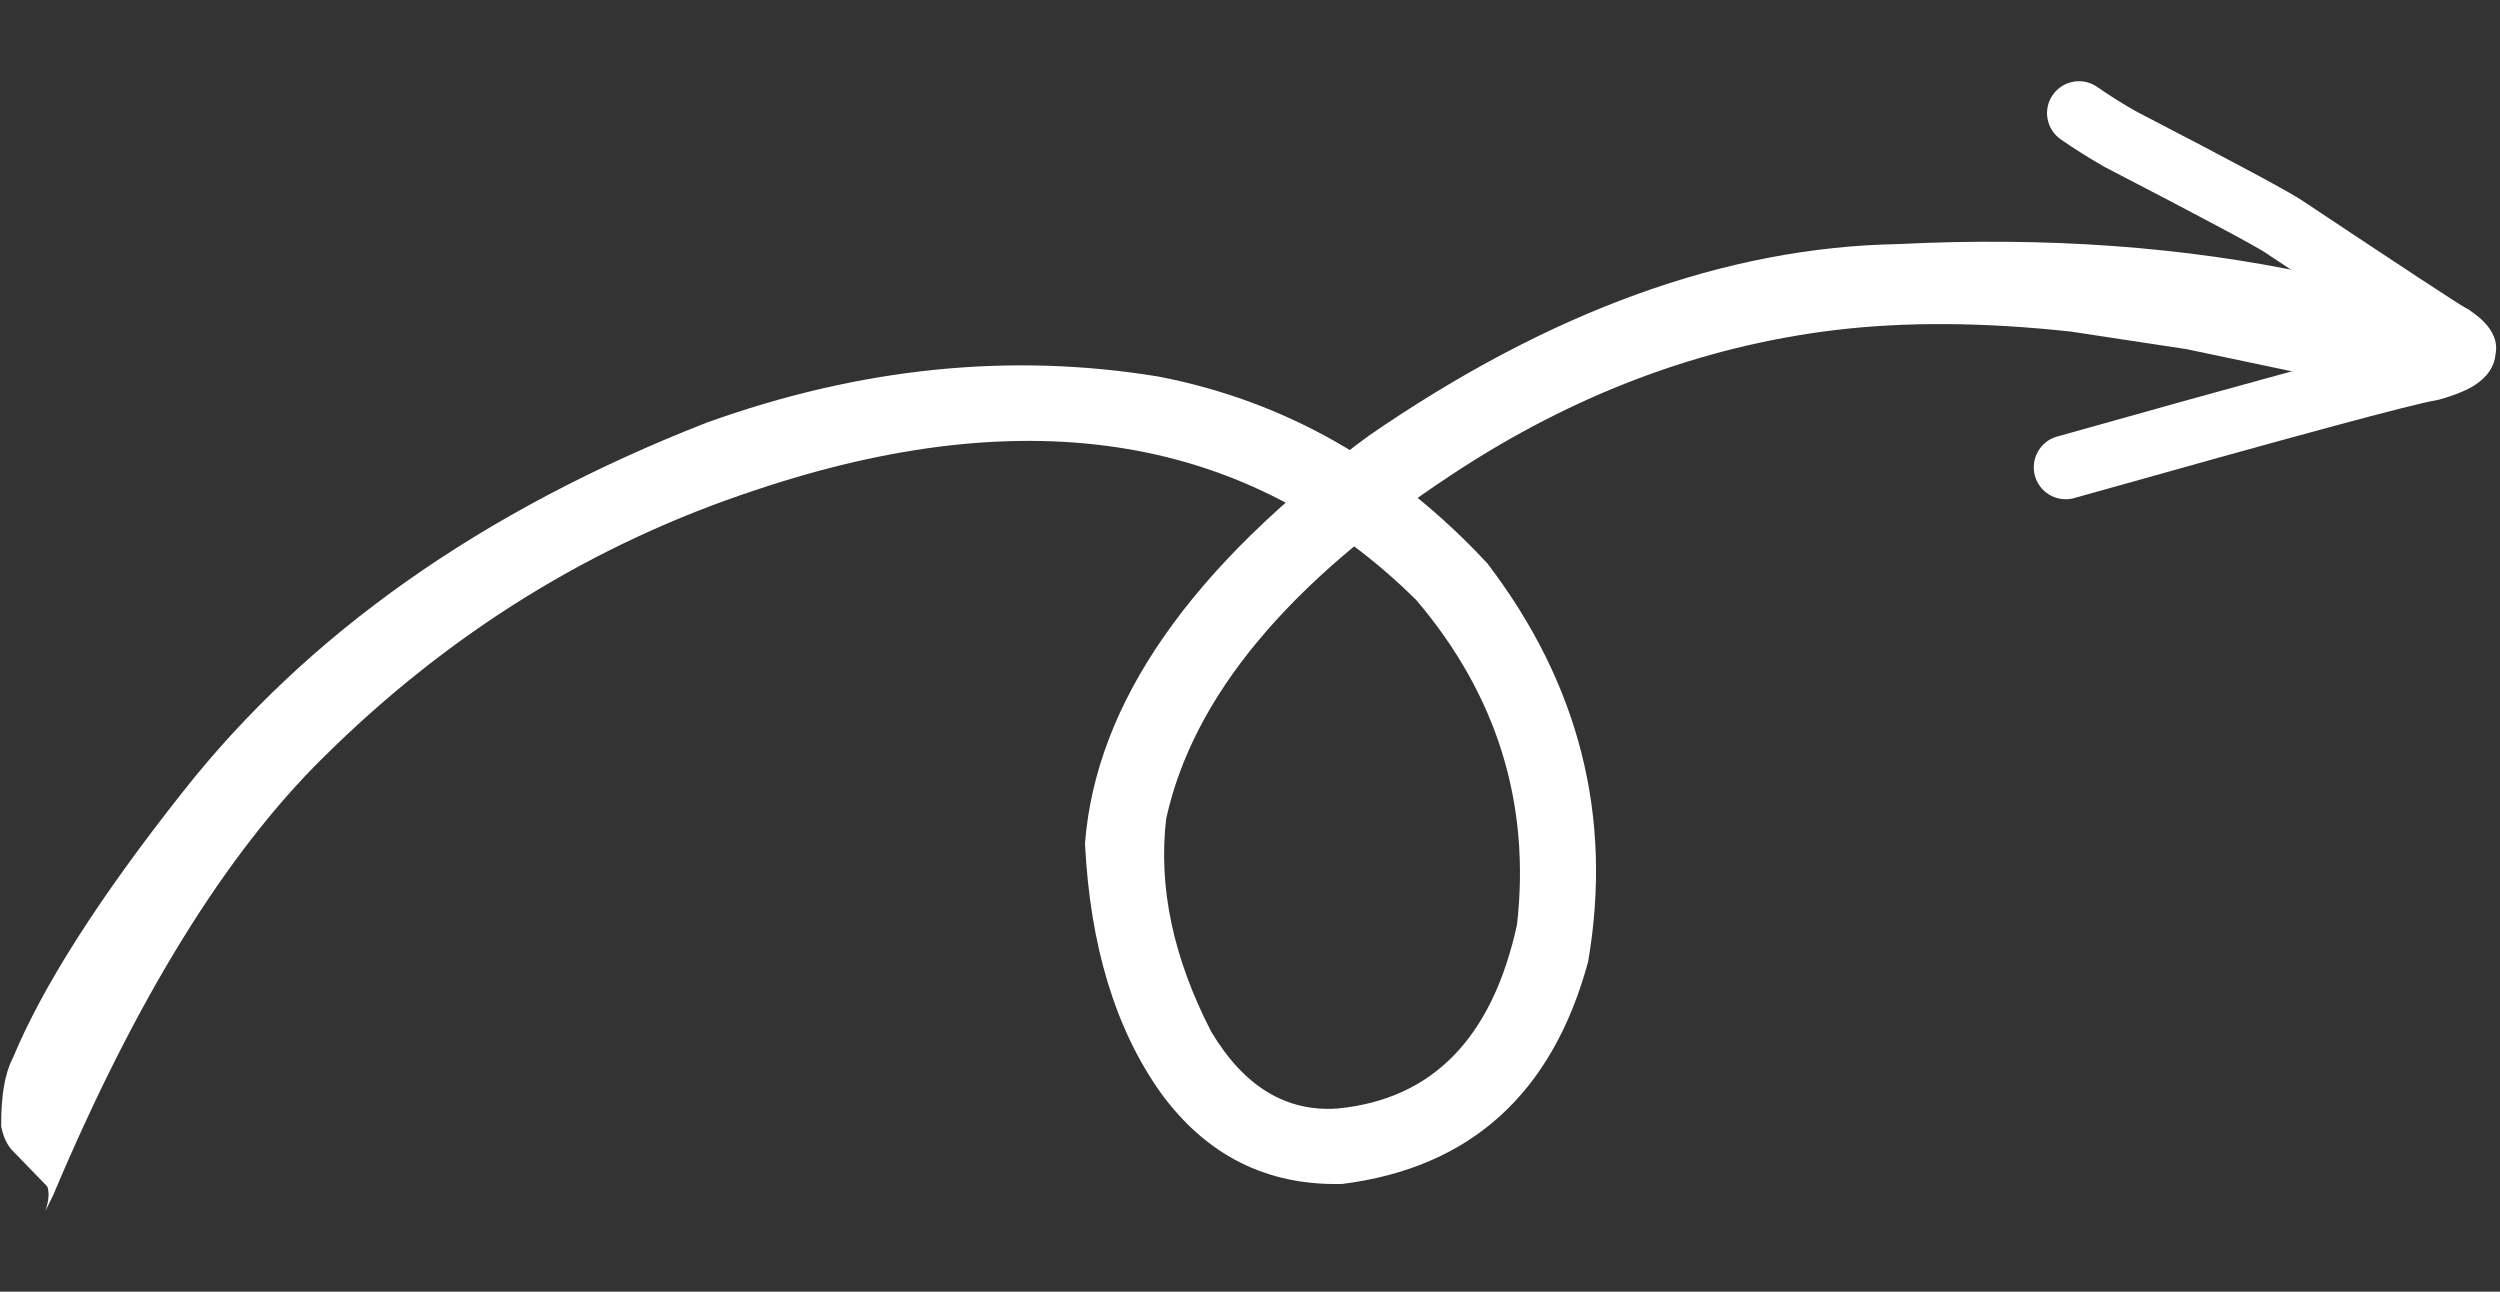 <svg xmlns="http://www.w3.org/2000/svg" xmlns:xlink="http://www.w3.org/1999/xlink" width="900" viewBox="0 0 675 348.75" height="465" preserveAspectRatio="xMidYMid meet"><rect x="0" y="0" width="675" height="348.75" fill="#333333" stroke="none"/><defs><clipPath id="8055abc0b9"><path d="M 0.242 65 L 670 65 L 670 326.941 L 0.242 326.941 Z M 0.242 65 " clip-rule="nonzero"></path></clipPath><clipPath id="a20e8a07f1"><path d="M 549 21.91 L 674 21.91 L 674 135 L 549 135 Z M 549 21.91 " clip-rule="nonzero"></path></clipPath></defs><g clip-path="url(#8055abc0b9)"><path fill="#ffffff" d="M 12.266 326.949 L 14.34 322.742 C 36.621 269.852 60.973 230.41 87.395 204.414 C 121.309 170.824 160.156 146.801 203.934 132.344 C 277.852 107.527 337.348 117.426 382.418 162.039 C 404.199 187.688 413.262 216.879 409.602 249.609 C 402.926 280.277 386.754 296.84 361.086 299.301 C 347.227 300.254 335.883 293.355 327.062 278.602 C 316.777 258.711 312.711 239.539 314.863 221.078 C 322.062 188.227 347.773 157.25 392 128.141 C 424.738 106.5 459.285 93.484 495.637 89.098 C 514.605 86.832 535.801 86.98 559.215 89.539 L 590.383 94.273 L 645.289 105.824 L 657.129 107.656 C 661.383 107.977 665.242 105.082 668.715 98.969 C 670.207 92.422 669.562 88.535 666.789 87.309 C 655.902 82.508 641.695 78.062 624.176 73.961 C 589.809 66.594 552.602 63.91 512.559 65.902 C 466.121 66.711 418.445 83.965 369.535 117.672 C 321.406 153.184 295.879 189.875 292.949 227.742 C 294.32 255.348 301.137 277.785 313.395 295.059 C 325.727 311.969 342.059 320.172 362.387 319.668 C 396.996 315.301 419.133 295.293 428.797 259.652 C 435.496 220.504 426.422 184.652 401.574 152.102 C 376.555 125.156 347.047 108.359 313.055 101.719 C 272.914 95.066 232.102 99.223 190.617 114.184 C 130.152 137.871 83.102 171.027 49.473 213.656 C 26.848 242.25 11.5 266.293 3.418 285.789 C 1.309 289.793 0.273 295.887 0.316 304.066 C 0.836 306.758 1.789 308.891 3.172 310.465 L 12.77 320.352 C 13.355 321.977 13.184 324.176 12.266 326.949 " fill-opacity="1" fill-rule="nonzero"></path></g><g clip-path="url(#a20e8a07f1)"><path fill="#ffffff" d="M 664.465 82.641 C 664.809 82.742 665.125 82.859 665.414 82.992 C 665.102 82.855 664.785 82.738 664.457 82.641 Z M 657.023 91.73 C 656.727 92.656 656.586 93.625 656.609 94.598 L 656.605 94.598 C 656.562 93.5 656.699 92.543 657.02 91.73 Z M 561.363 21.926 C 558.621 21.914 555.922 23.207 554.238 25.629 C 551.527 29.539 552.496 34.91 556.402 37.625 C 560.02 40.141 563.922 42.598 568.109 44.996 C 568.215 45.059 568.32 45.113 568.43 45.172 C 595.082 58.984 609.66 66.777 612.16 68.547 C 612.301 68.652 612.441 68.754 612.59 68.852 C 628.941 79.734 640.871 87.621 648.371 92.504 L 648.367 92.504 C 634.887 95.766 603.898 104.223 555.398 117.875 C 550.824 119.164 548.156 123.926 549.441 128.508 C 550.508 132.293 553.941 134.777 557.684 134.793 C 558.469 134.797 559.266 134.695 560.062 134.469 C 619.148 117.832 651.664 109.043 657.613 108.102 C 657.945 108.051 658.273 107.977 658.598 107.887 C 662.852 106.688 666.086 105.363 668.293 103.91 C 671.656 101.695 673.488 98.945 673.793 95.664 L 673.789 95.664 C 674.414 92.449 673.262 89.418 670.324 86.57 C 669.445 85.719 668.301 84.801 666.891 83.816 C 666.496 83.543 666.082 83.305 665.652 83.102 L 665.648 83.102 C 663.004 81.582 648.578 72.105 622.367 54.66 L 622.363 54.66 C 622.277 54.598 622.188 54.531 622.094 54.465 C 618.957 52.246 603.773 44.082 576.547 29.969 L 576.543 29.969 C 572.836 27.84 569.395 25.672 566.223 23.465 C 564.738 22.434 563.043 21.934 561.363 21.926 Z M 561.363 21.926 " fill-opacity="1" fill-rule="nonzero"></path></g></svg>